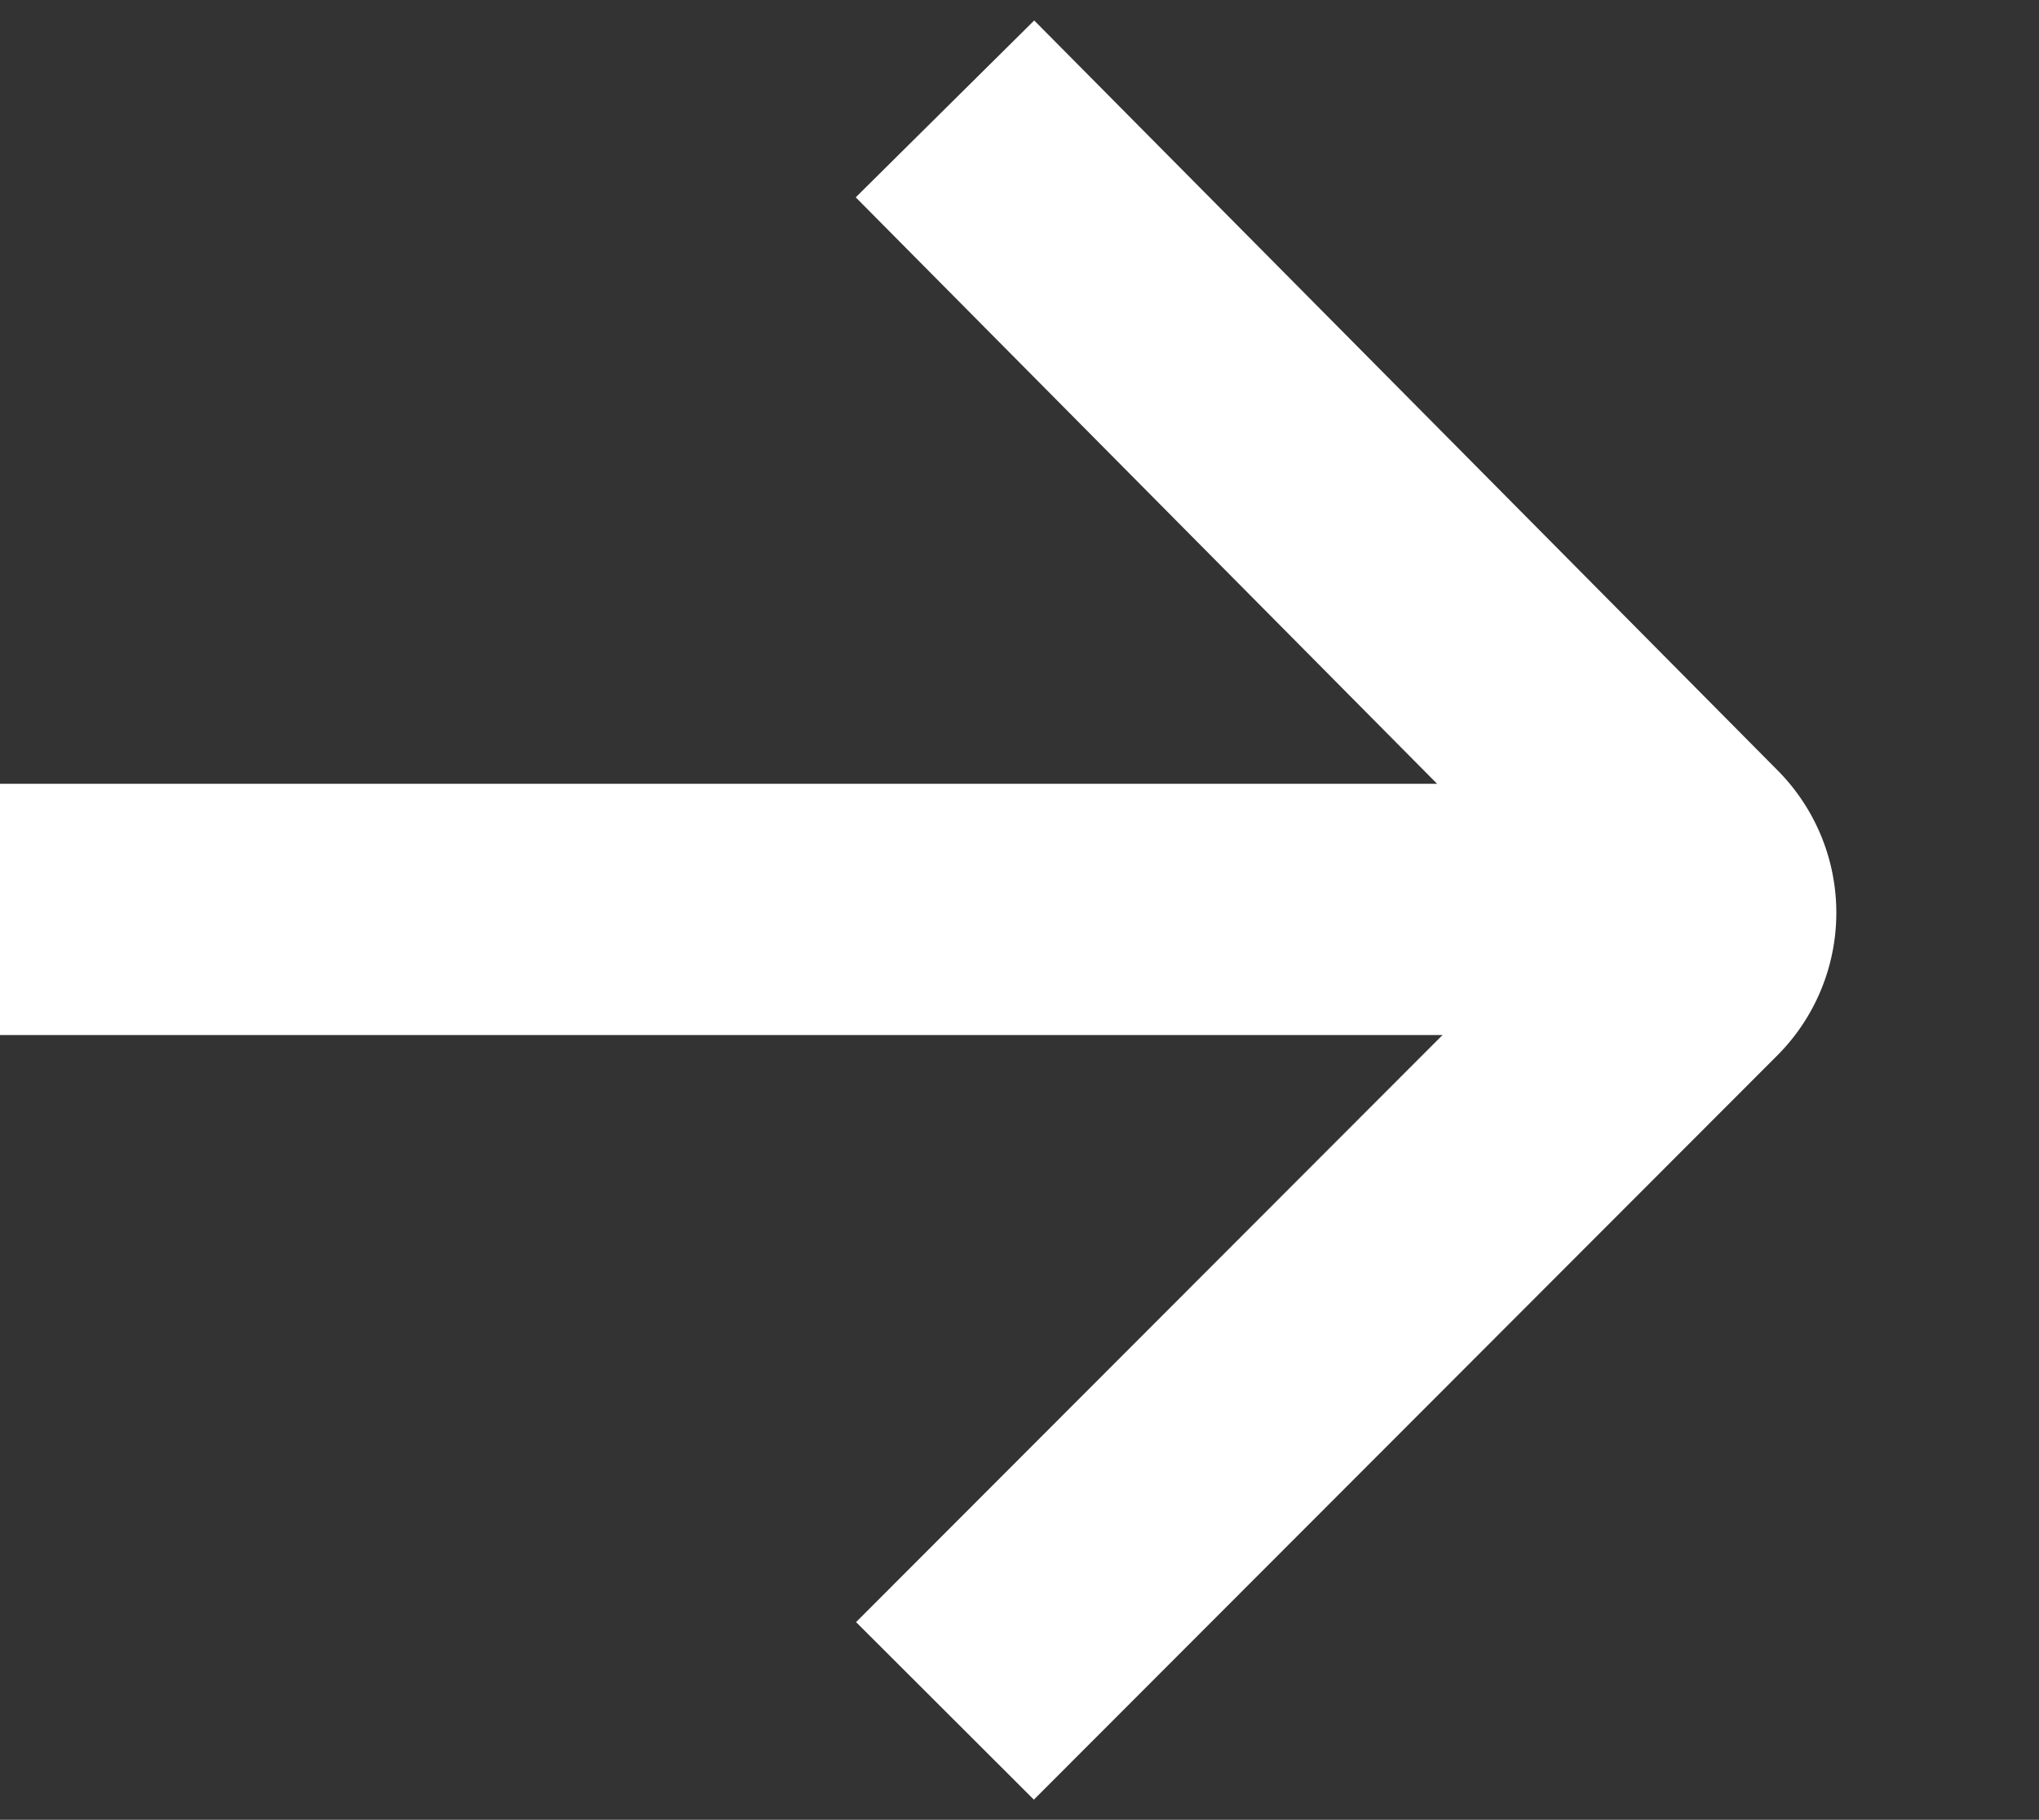 <svg id="图层_1" data-name="图层 1" xmlns="http://www.w3.org/2000/svg" viewBox="0 0 21.34 19.05"><rect x="0" y="0" width="21.34" height="19.05" fill="#333333" stroke="none"/><defs><style>.cls-1{fill:none;stroke:#fff;stroke-miterlimit:10;stroke-width:2.63px;}</style></defs><path class="cls-1" d="M9.89,1.14,17.68,9a.8.8,0,0,1,0,1.11L9.89,17.91"/><line class="cls-1" y1="9.52" x2="17.42" y2="9.52"/></svg>